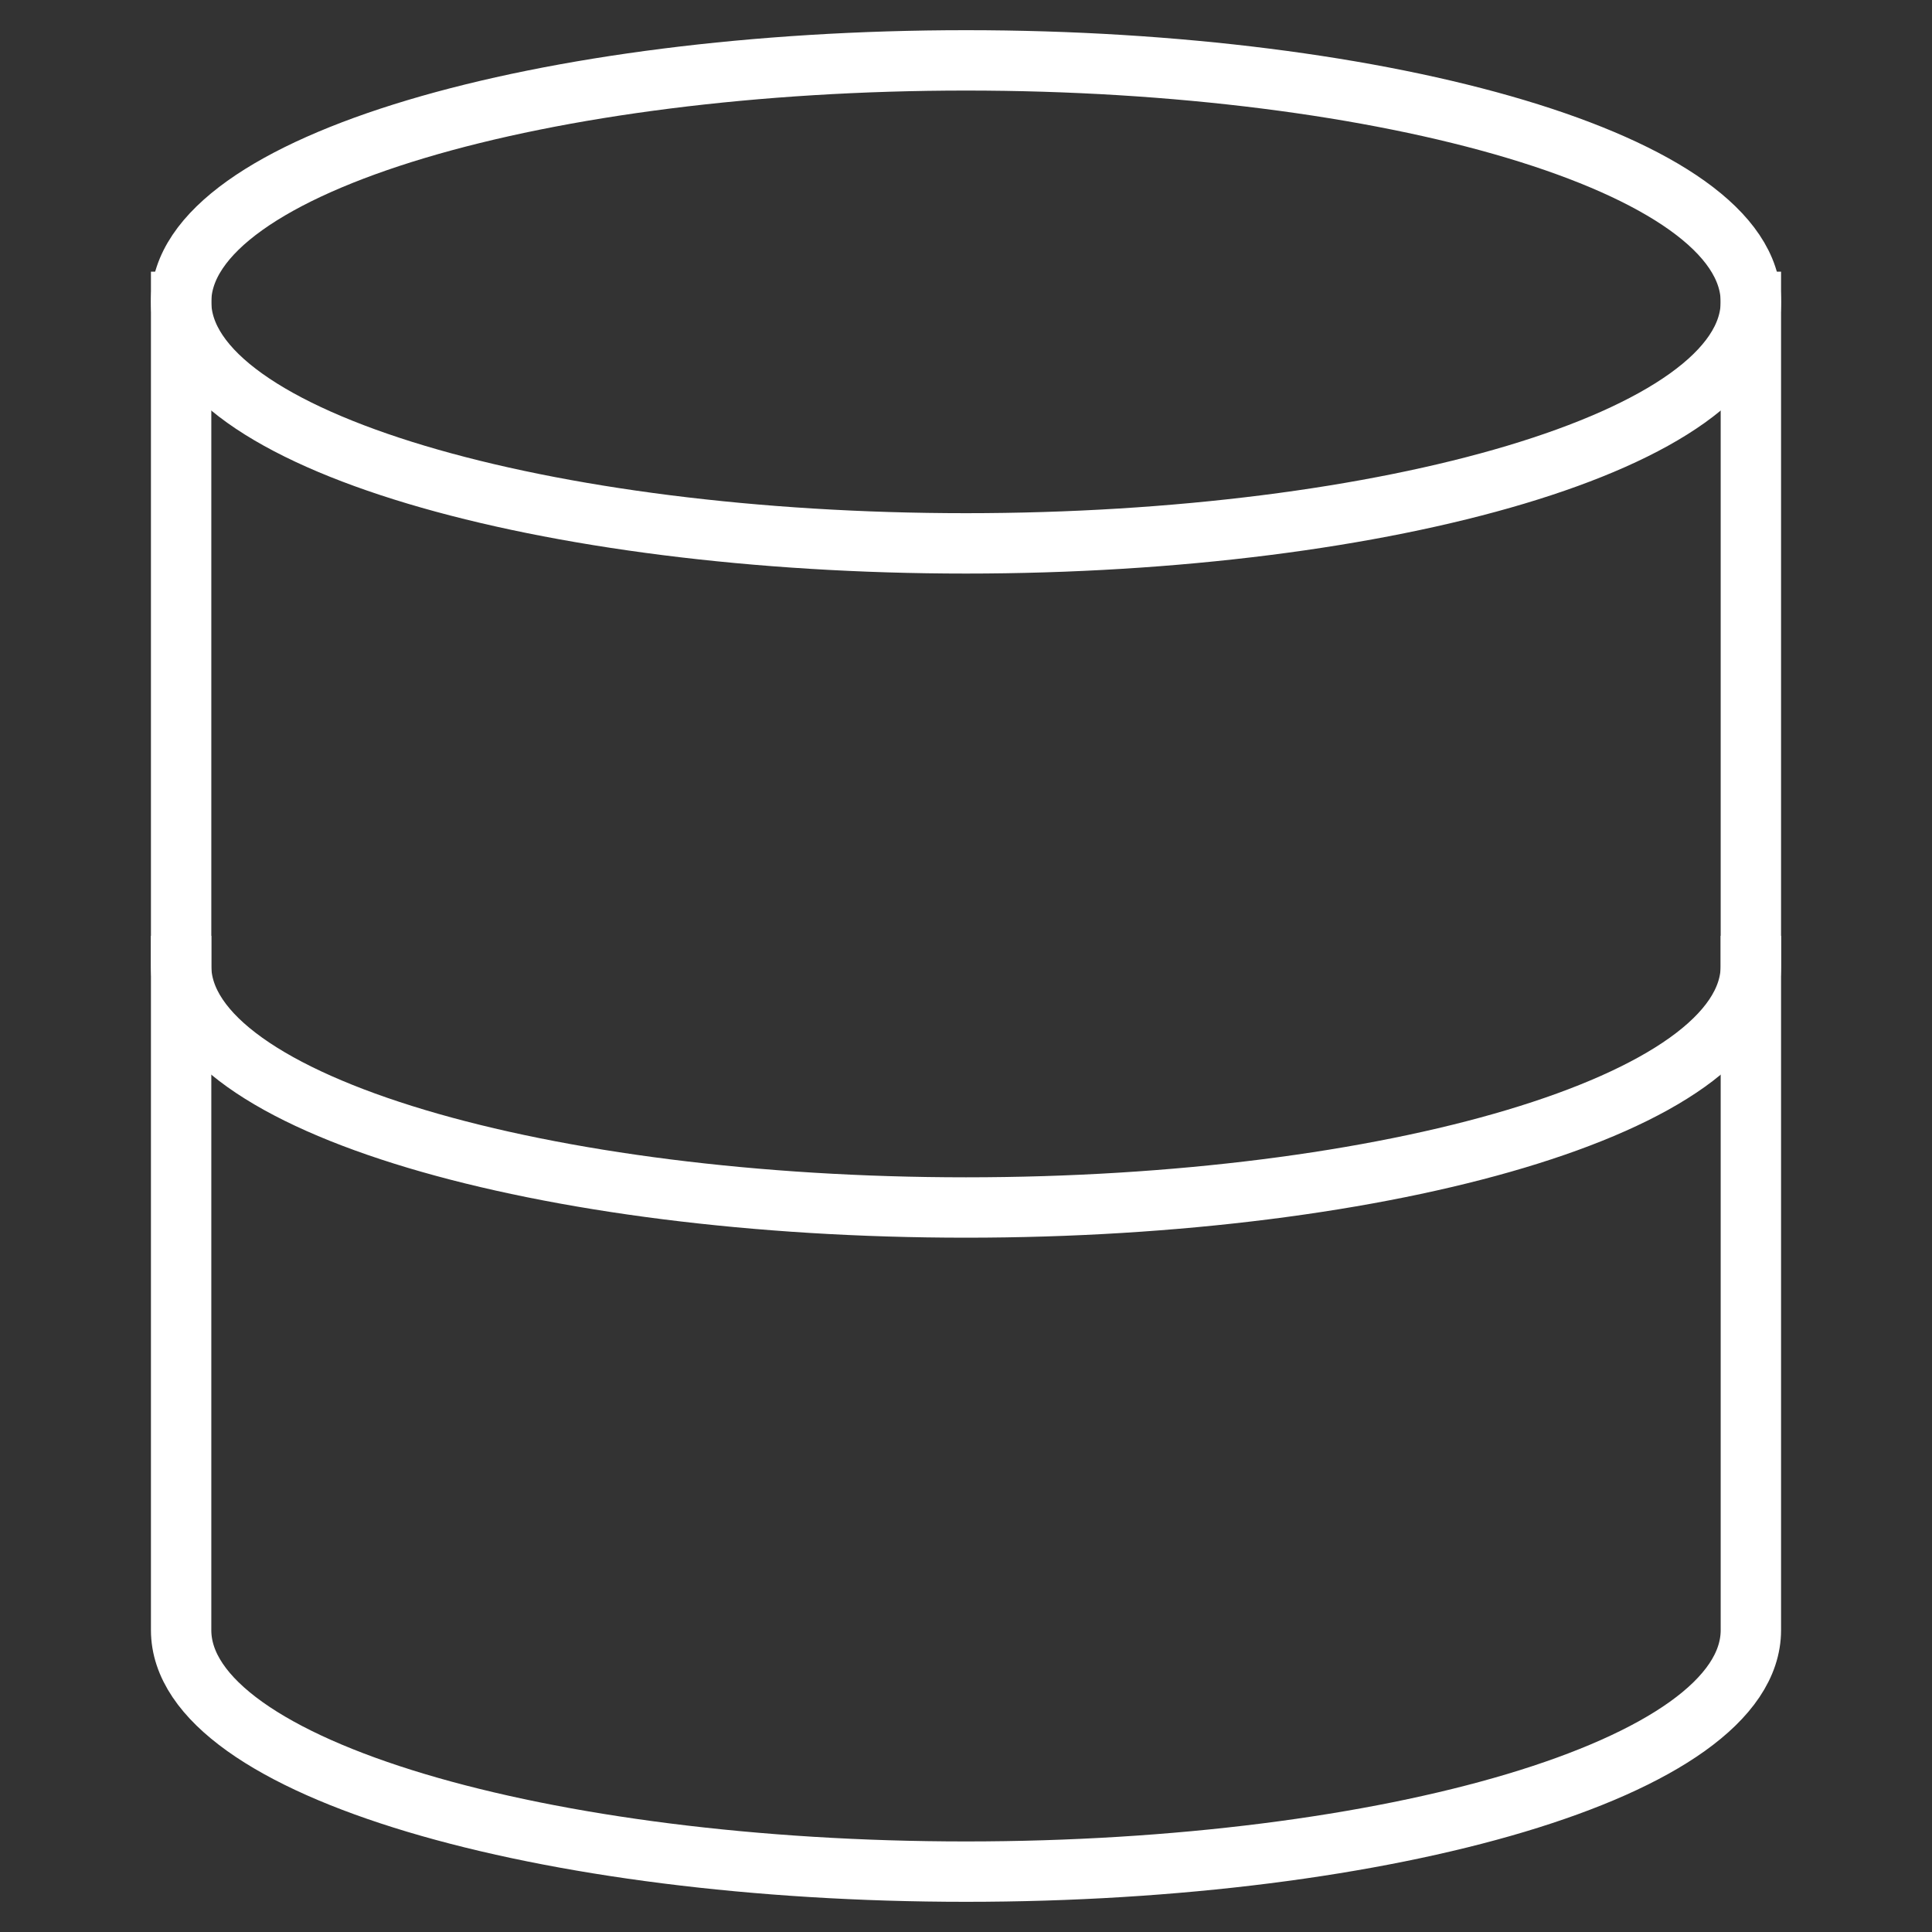 <svg xmlns="http://www.w3.org/2000/svg" width="64" height="64"><rect width="100%" height="100%" fill="#333333" stroke="none"/><g fill="none" fill-rule="evenodd"><rect width="64" height="64" rx="1"/><g stroke="#FFF" stroke-linecap="square" stroke-width="2"><path d="M6 10v44c0 4.6 12.1 8 26 8s26-3.4 26-8V10"/><path d="M58 10c0 4.6-12.1 8-26 8S6 14.6 6 10s12.1-8 26-8 26 3.4 26 8zm0 22c0 4.6-12.1 8-26 8S6 36.6 6 32"/></g></g></svg>